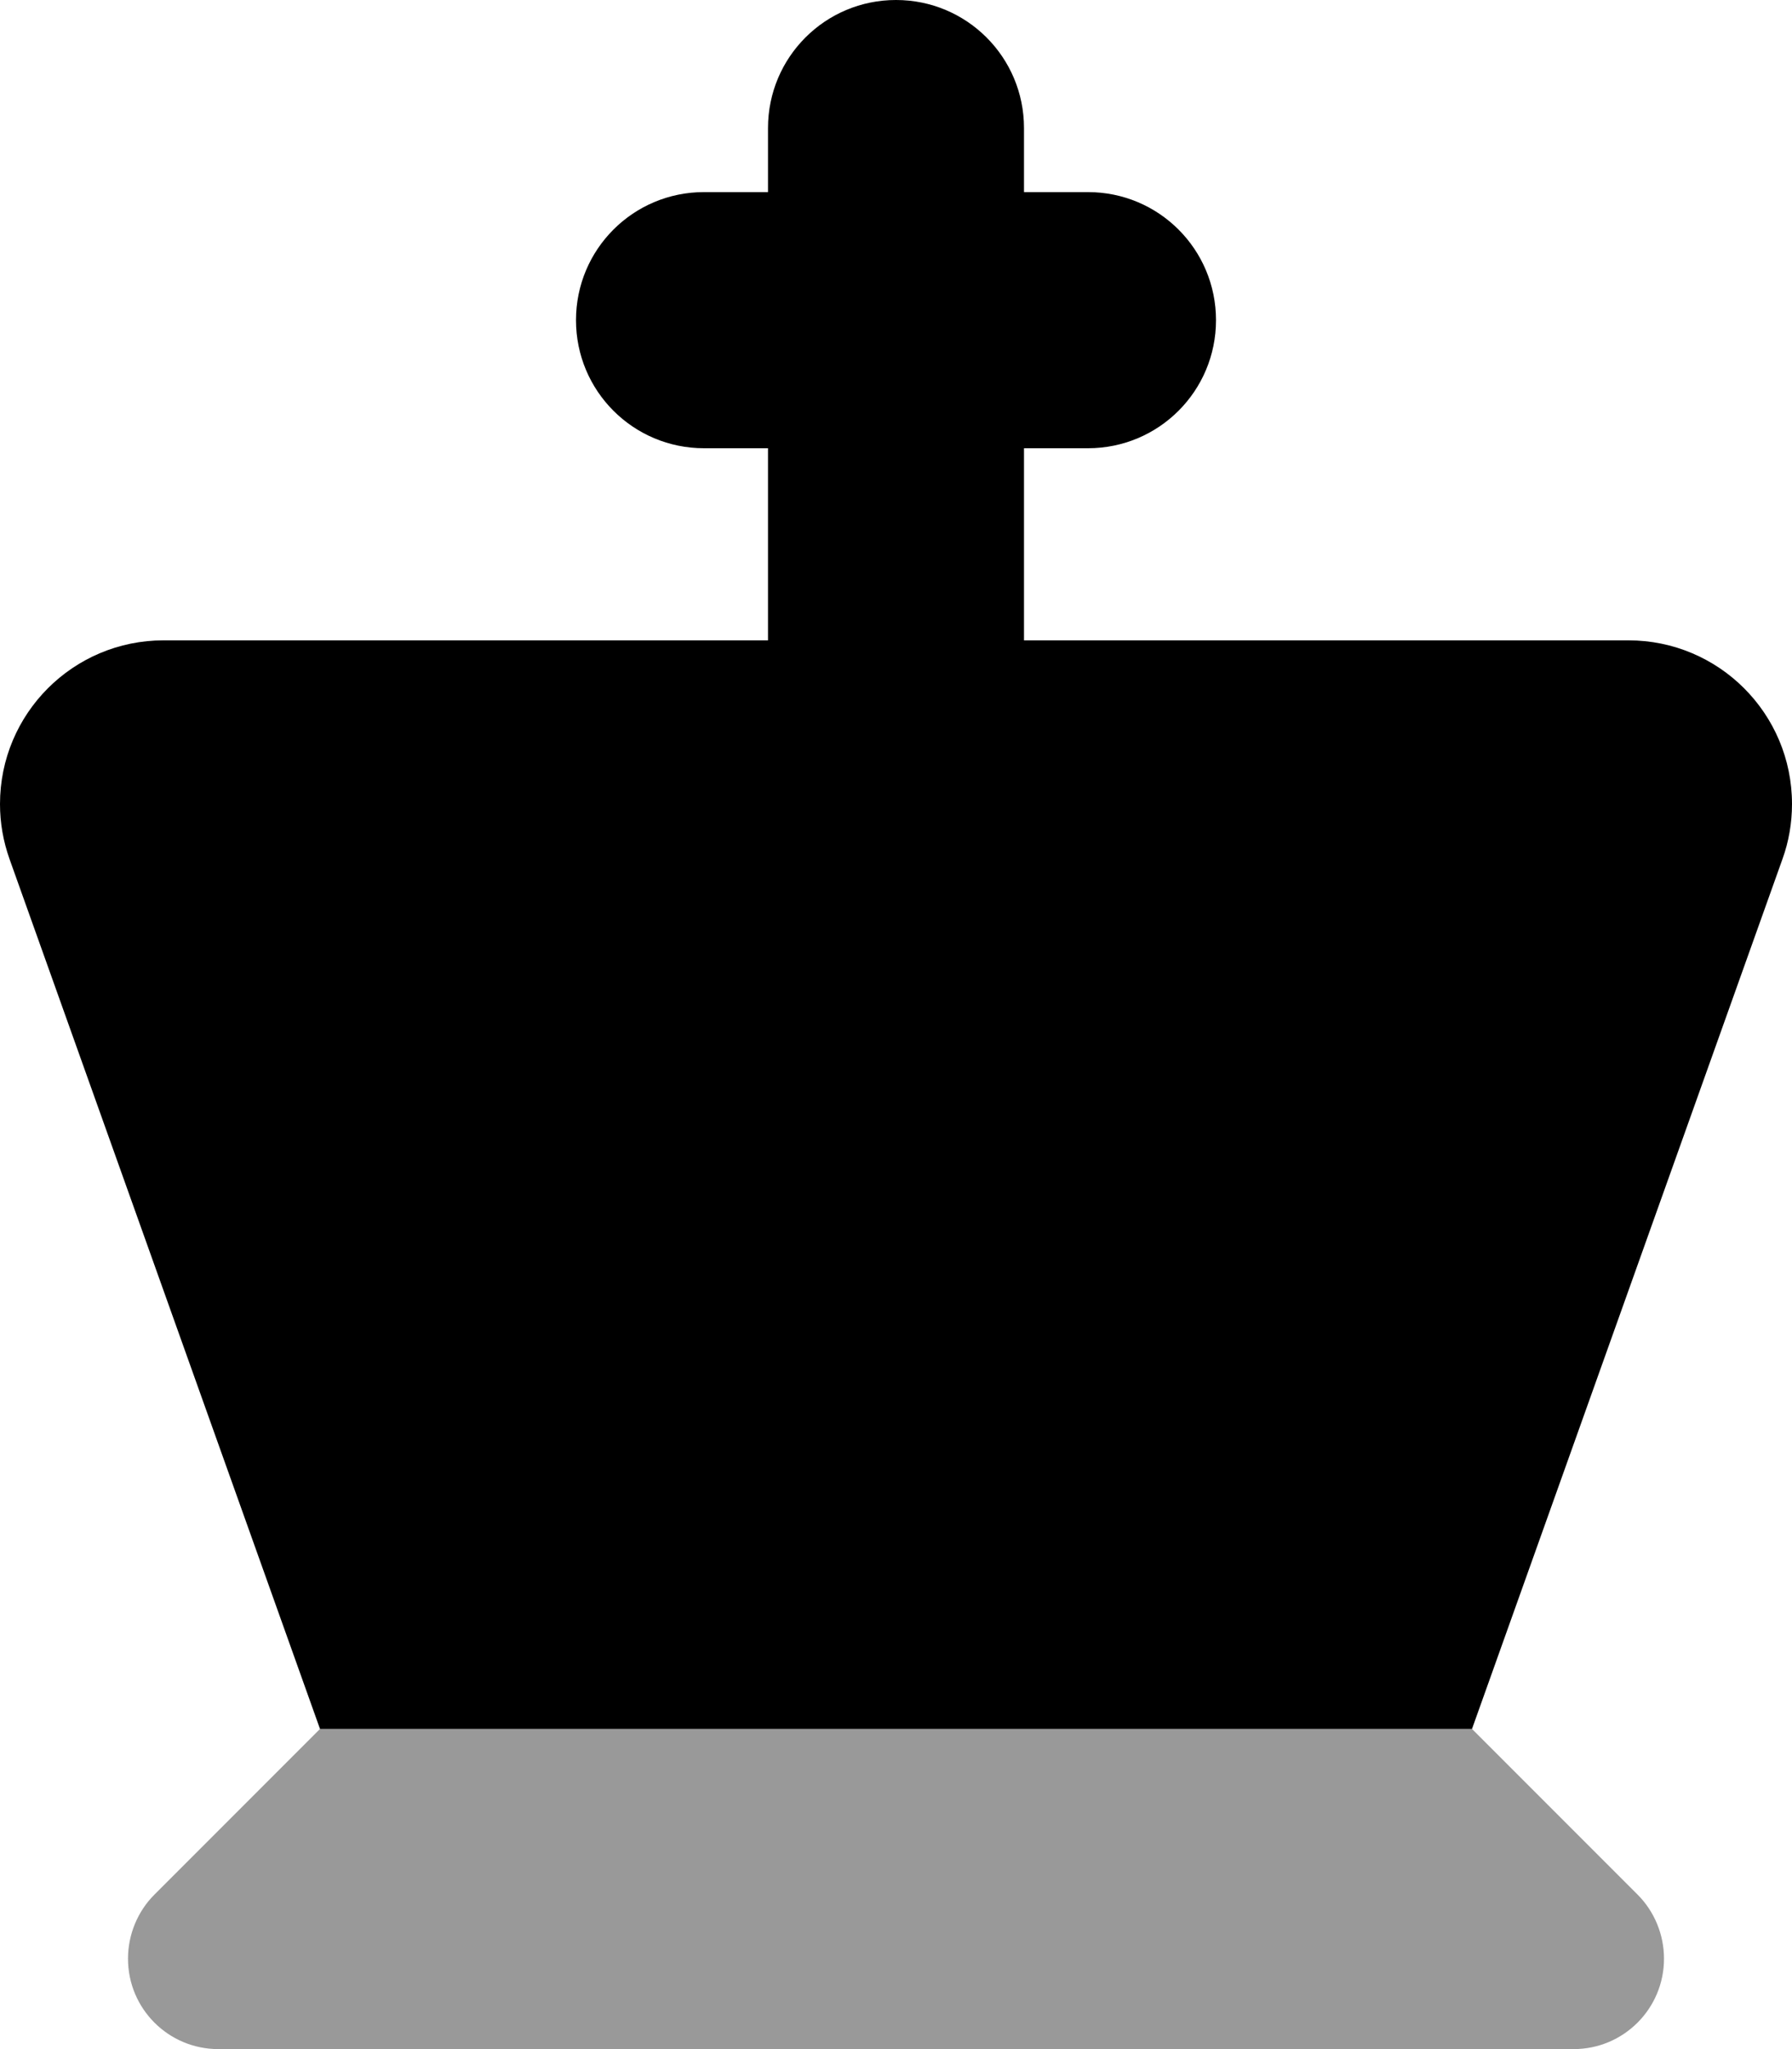 <svg xmlns="http://www.w3.org/2000/svg" viewBox="0 0 448 512"><!--! Font Awesome Pro 6.3.0 by @fontawesome - https://fontawesome.com License - https://fontawesome.com/license (Commercial License) Copyright 2023 Fonticons, Inc. --><defs><style>.fa-secondary{opacity:.4}</style></defs><path class="fa-primary" d="M256 32c0-17.7-14.3-32-32-32s-32 14.3-32 32V48H176c-17.7 0-32 14.3-32 32s14.3 32 32 32h16v48H40.9C18.3 160 0 178.3 0 200.9c0 4.7 .8 9.3 2.4 13.8L80 432H368l77.6-217.3c1.6-4.4 2.4-9.1 2.4-13.8c0-22.6-18.3-40.9-40.9-40.9H256V112h16c17.7 0 32-14.3 32-32s-14.3-32-32-32H256V32z"/><path class="fa-secondary" d="M368 432H80L38.6 473.4c-4.2 4.2-6.6 10-6.6 16C32 501.9 42.1 512 54.6 512H393.4c12.5 0 22.6-10.1 22.6-22.6c0-6-2.4-11.8-6.6-16L368 432z"/></svg>